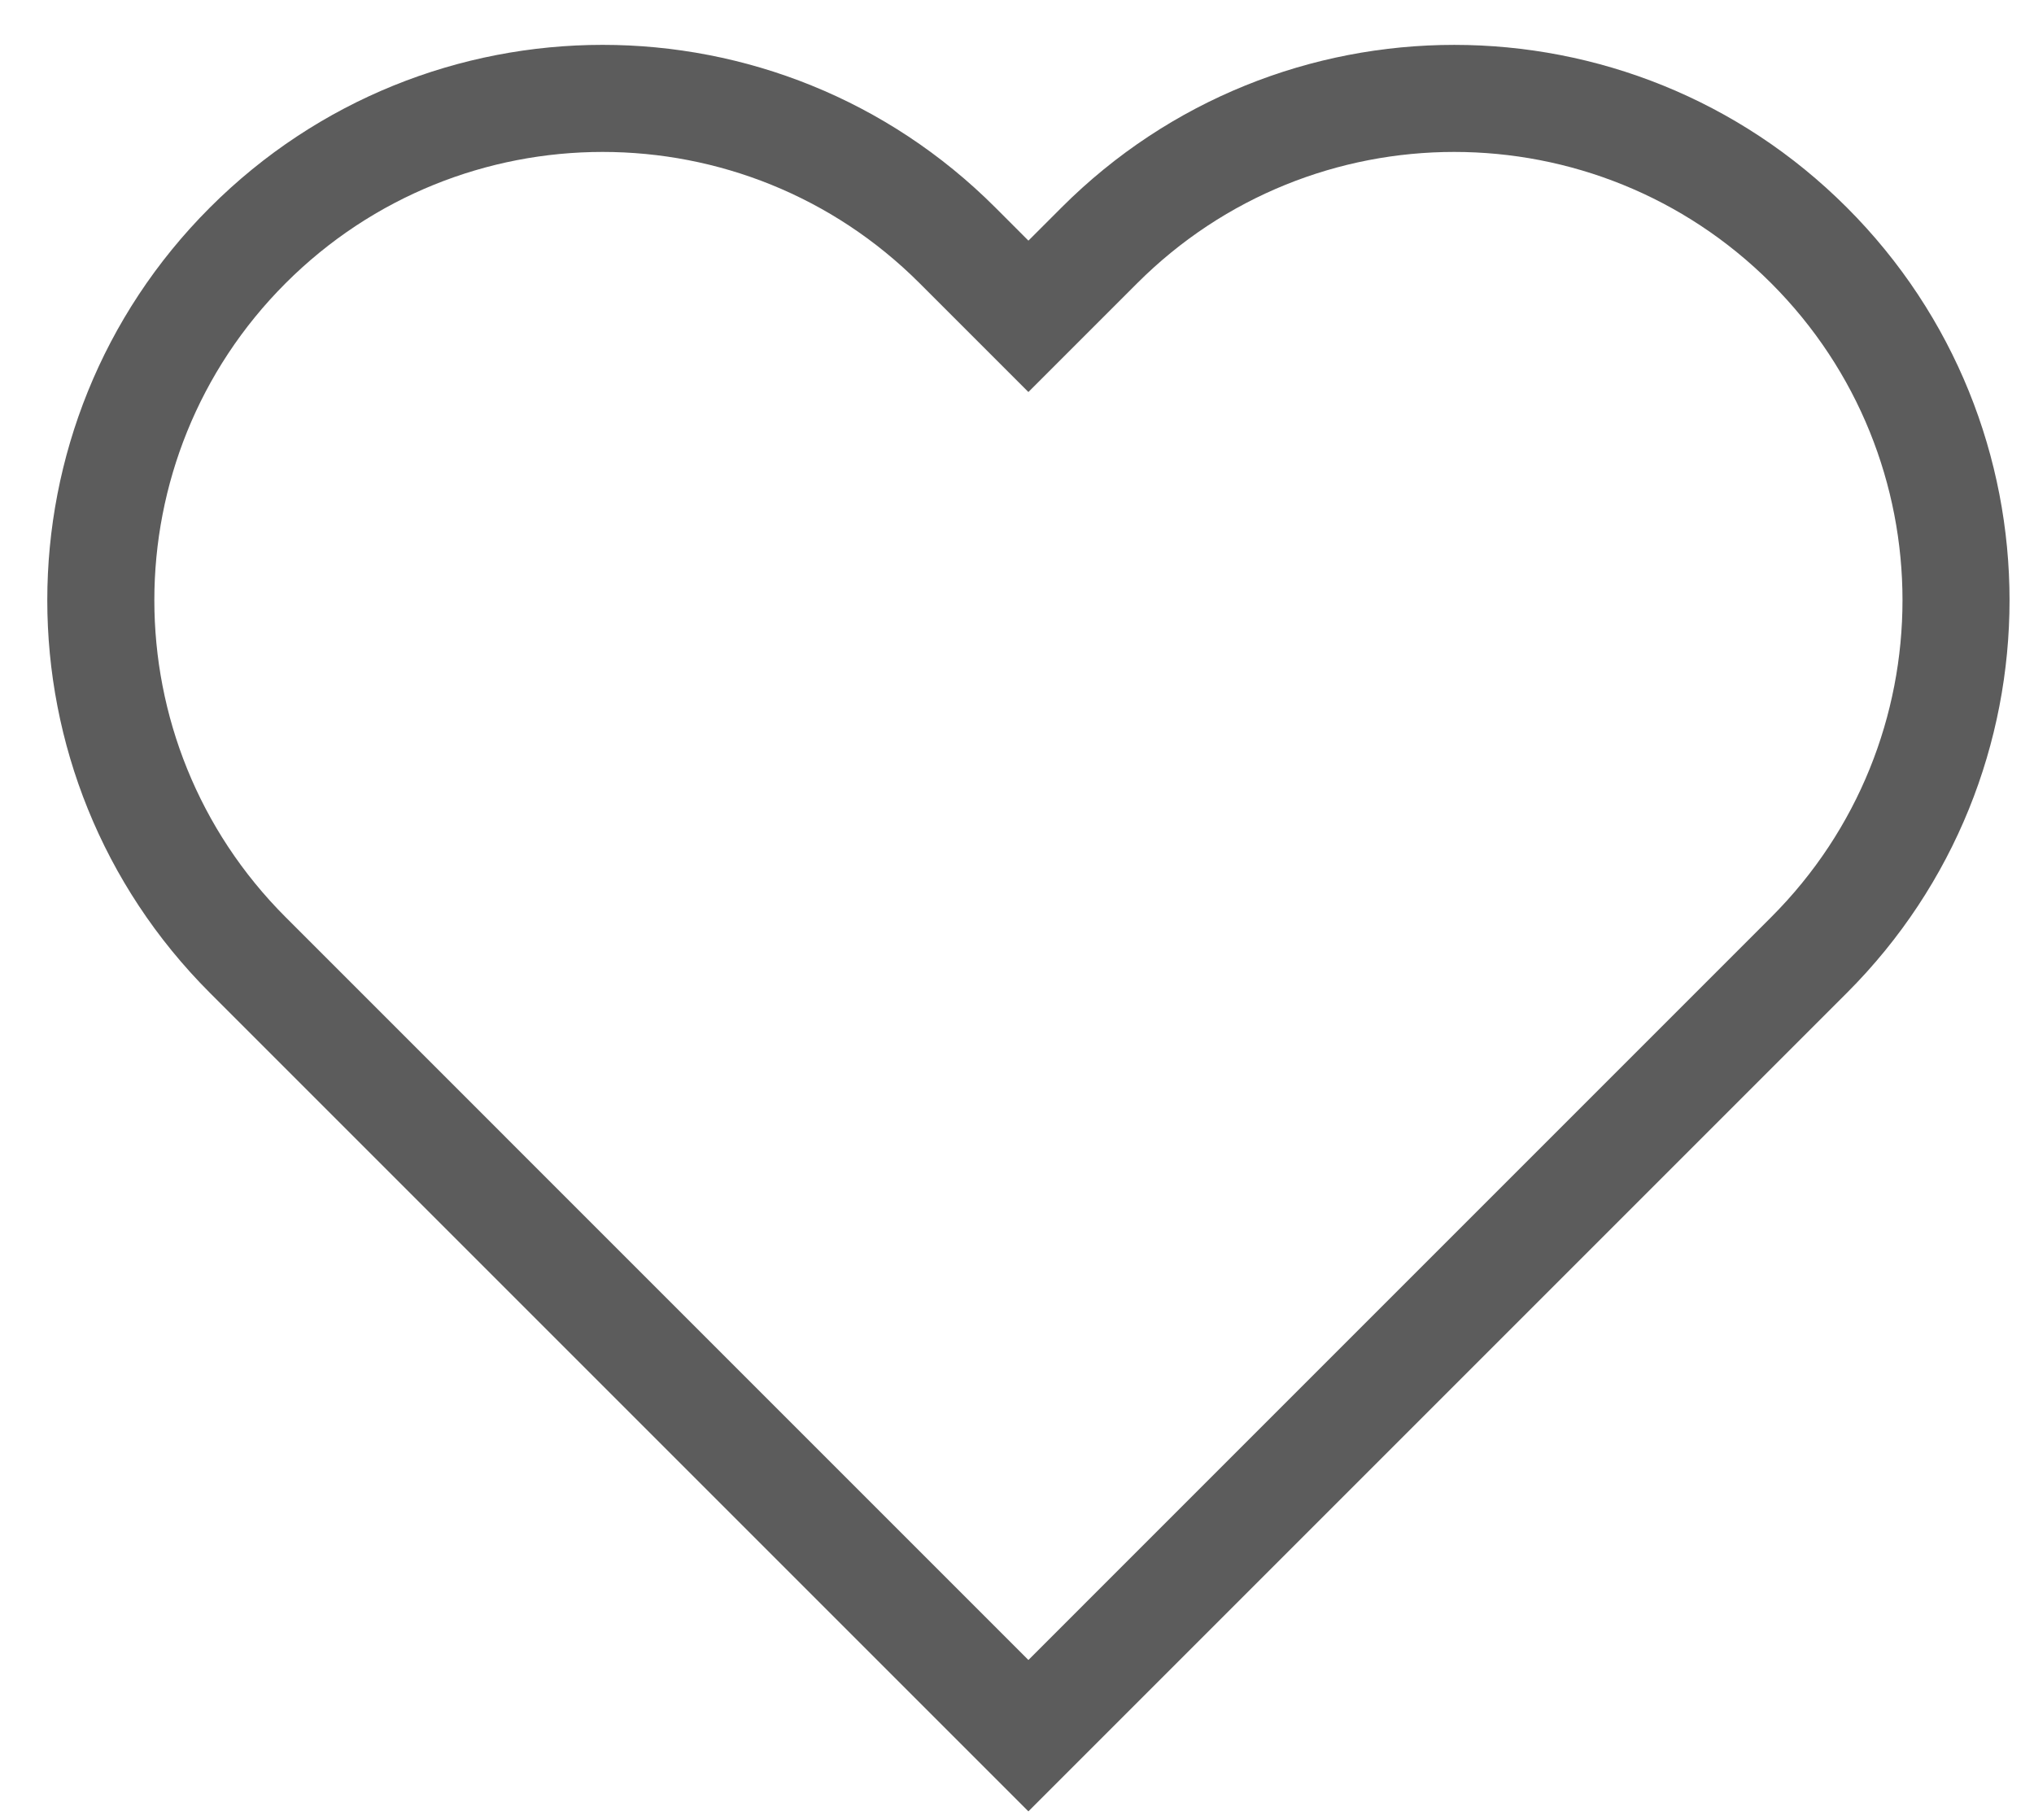 <svg width="38" height="34" viewBox="0 0 38 34" fill="none" xmlns="http://www.w3.org/2000/svg">
<path d="M4.629 4.584L3.922 3.877L3.922 3.877L4.629 4.584ZM17.887 4.584L18.595 3.877L18.595 3.877L17.887 4.584ZM19.213 5.91L18.506 6.617L19.213 7.324L19.92 6.617L19.213 5.91ZM33.797 4.584L34.504 3.877L34.504 3.877L33.797 4.584ZM19.213 32.427L18.506 33.134L19.213 33.841L19.92 33.134L19.213 32.427ZM4.629 17.843L5.336 17.135L5.336 17.135L4.629 17.843ZM4.629 4.584L5.336 5.291C8.607 2.021 13.91 2.021 17.18 5.291L17.887 4.584L18.595 3.877C14.543 -0.175 7.974 -0.175 3.922 3.877L4.629 4.584ZM17.887 4.584L17.18 5.291L18.506 6.617L19.213 5.91L19.92 5.203L18.595 3.877L17.887 4.584ZM19.213 5.91L19.92 6.617L21.246 5.291L20.539 4.584L19.832 3.877L18.506 5.203L19.213 5.91ZM20.539 4.584L21.246 5.291C24.517 2.021 29.82 2.021 33.09 5.291L33.797 4.584L34.504 3.877C30.453 -0.174 23.884 -0.175 19.832 3.877L20.539 4.584ZM33.797 4.584L33.09 5.291C36.361 8.562 36.361 13.865 33.09 17.135L33.797 17.843L34.504 18.55C38.556 14.498 38.556 7.929 34.504 3.877L33.797 4.584ZM33.797 17.843L33.09 17.135L18.506 31.72L19.213 32.427L19.92 33.134L34.504 18.55L33.797 17.843ZM19.213 32.427L19.92 31.72L5.336 17.135L4.629 17.843L3.922 18.55L18.506 33.134L19.213 32.427ZM4.629 17.843L5.336 17.135C2.066 13.865 2.066 8.562 5.336 5.291L4.629 4.584L3.922 3.877C-0.129 7.929 -0.13 14.498 3.922 18.55L4.629 17.843Z" fill="#5C5C5C"/>
</svg>
